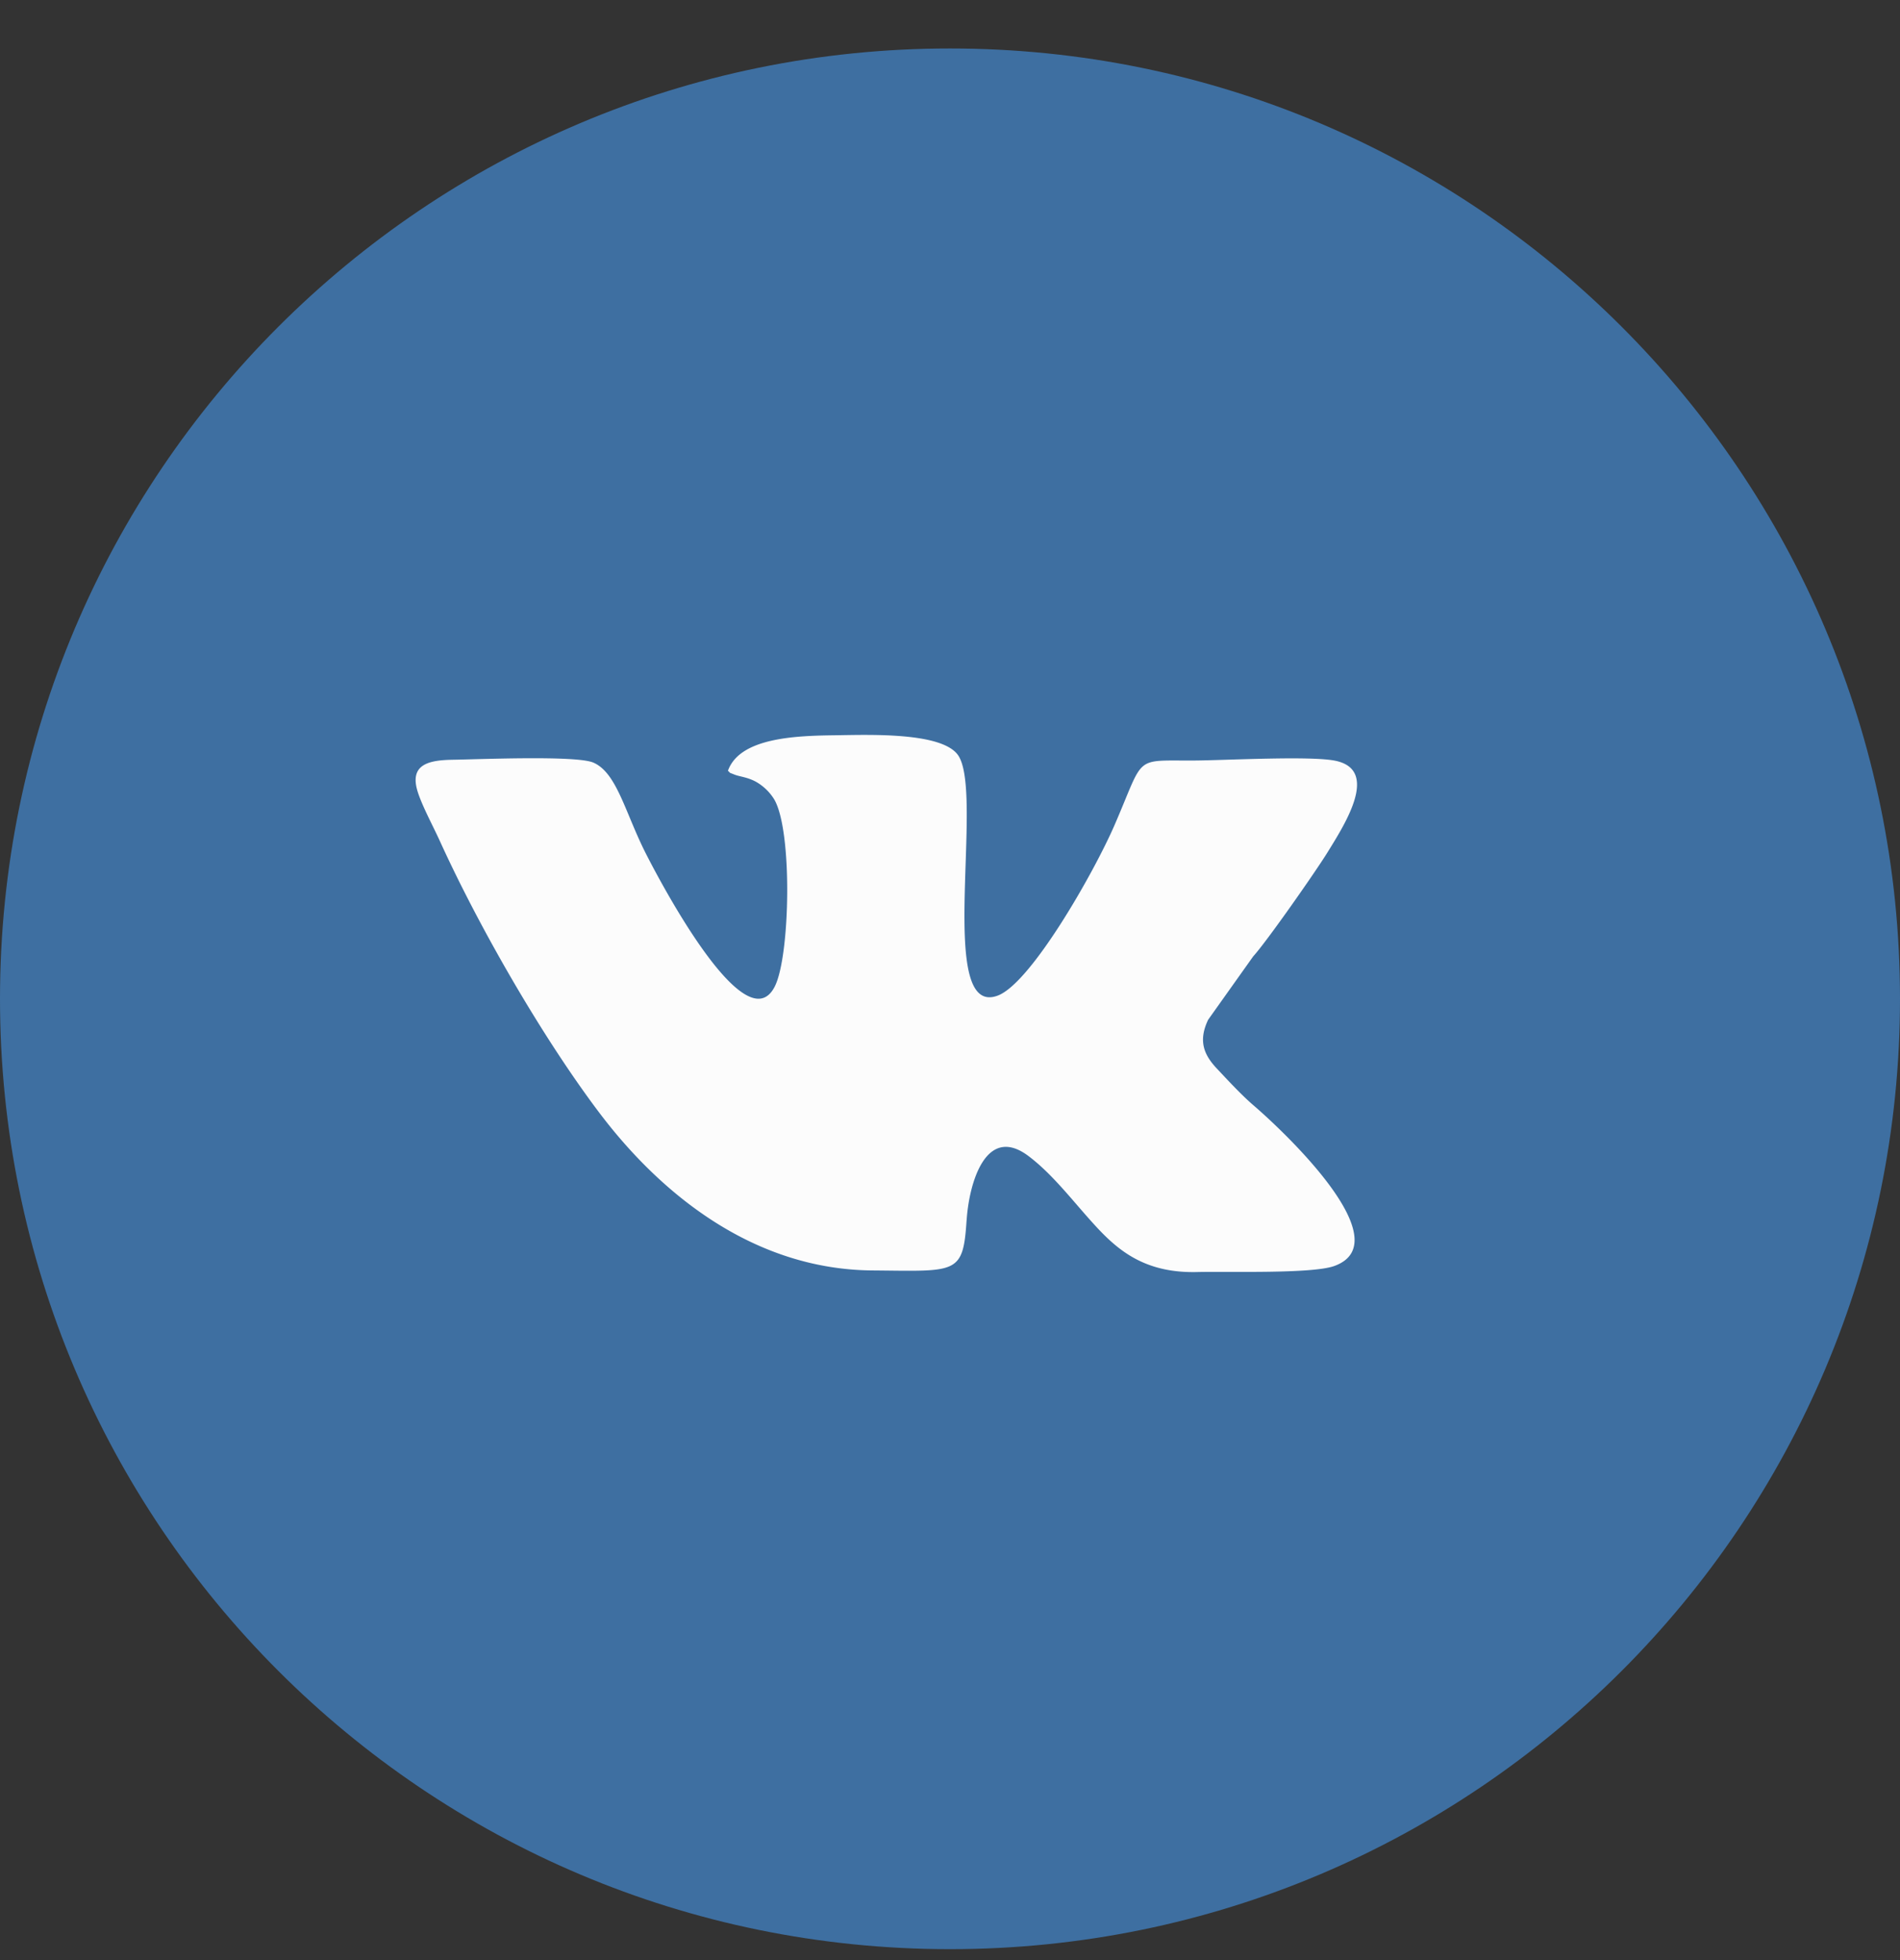 <svg xmlns="http://www.w3.org/2000/svg" width="32" height="33" fill="none">
  <rect width="100%" height="100%" fill="#333333" stroke="none"/>
  <g fill-rule="evenodd" clip-path="url(#a)" clip-rule="evenodd">
    <path fill="#3E6FA1" d="M16 32.816c8.837 0 16-7.163 16-16 0-8.836-7.163-16-16-16s-16 7.164-16 16c0 8.837 7.163 16 16 16Z"/>
    <path fill="#FCFCFC" d="M16.28 20.548c.04-.635.327-1.624 1.043-1.084.432.326.776.8 1.164 1.215.38.405.832.758 1.676.737.5-.013 1.936.034 2.31-.102 1.131-.41-.873-2.286-1.362-2.705-.206-.177-.437-.428-.613-.615-.218-.23-.323-.465-.15-.826l.759-1.067c.224-.245 1.055-1.432 1.255-1.757.29-.47.882-1.39.118-1.538-.43-.083-1.826-.006-2.357-.002-1.046.007-.833-.109-1.35 1.083-.343.793-1.404 2.66-1.967 2.874-1.043.395-.227-3.388-.667-4.042-.267-.397-1.503-.348-2.082-.34-.672.008-1.6.044-1.797.598.06.051-.006.017.11.064.084.034.215.042.357.118a.86.86 0 0 1 .306.289c.317.507.278 2.642.016 3.16-.49.967-1.924-1.75-2.17-2.235-.351-.69-.489-1.363-.886-1.534-.288-.124-1.92-.055-2.36-.048-.402.006-.749.07-.596.546.077.24.26.578.37.82.68 1.494 1.745 3.329 2.683 4.572 1.058 1.402 2.623 2.644 4.601 2.66 1.421.012 1.529.075 1.588-.84Z"/>
  </g>
  <defs>
    <clipPath id="a">
      <path fill="#fff" d="M0 .816h32v32H0z"/>
    </clipPath>
  </defs>
</svg>
